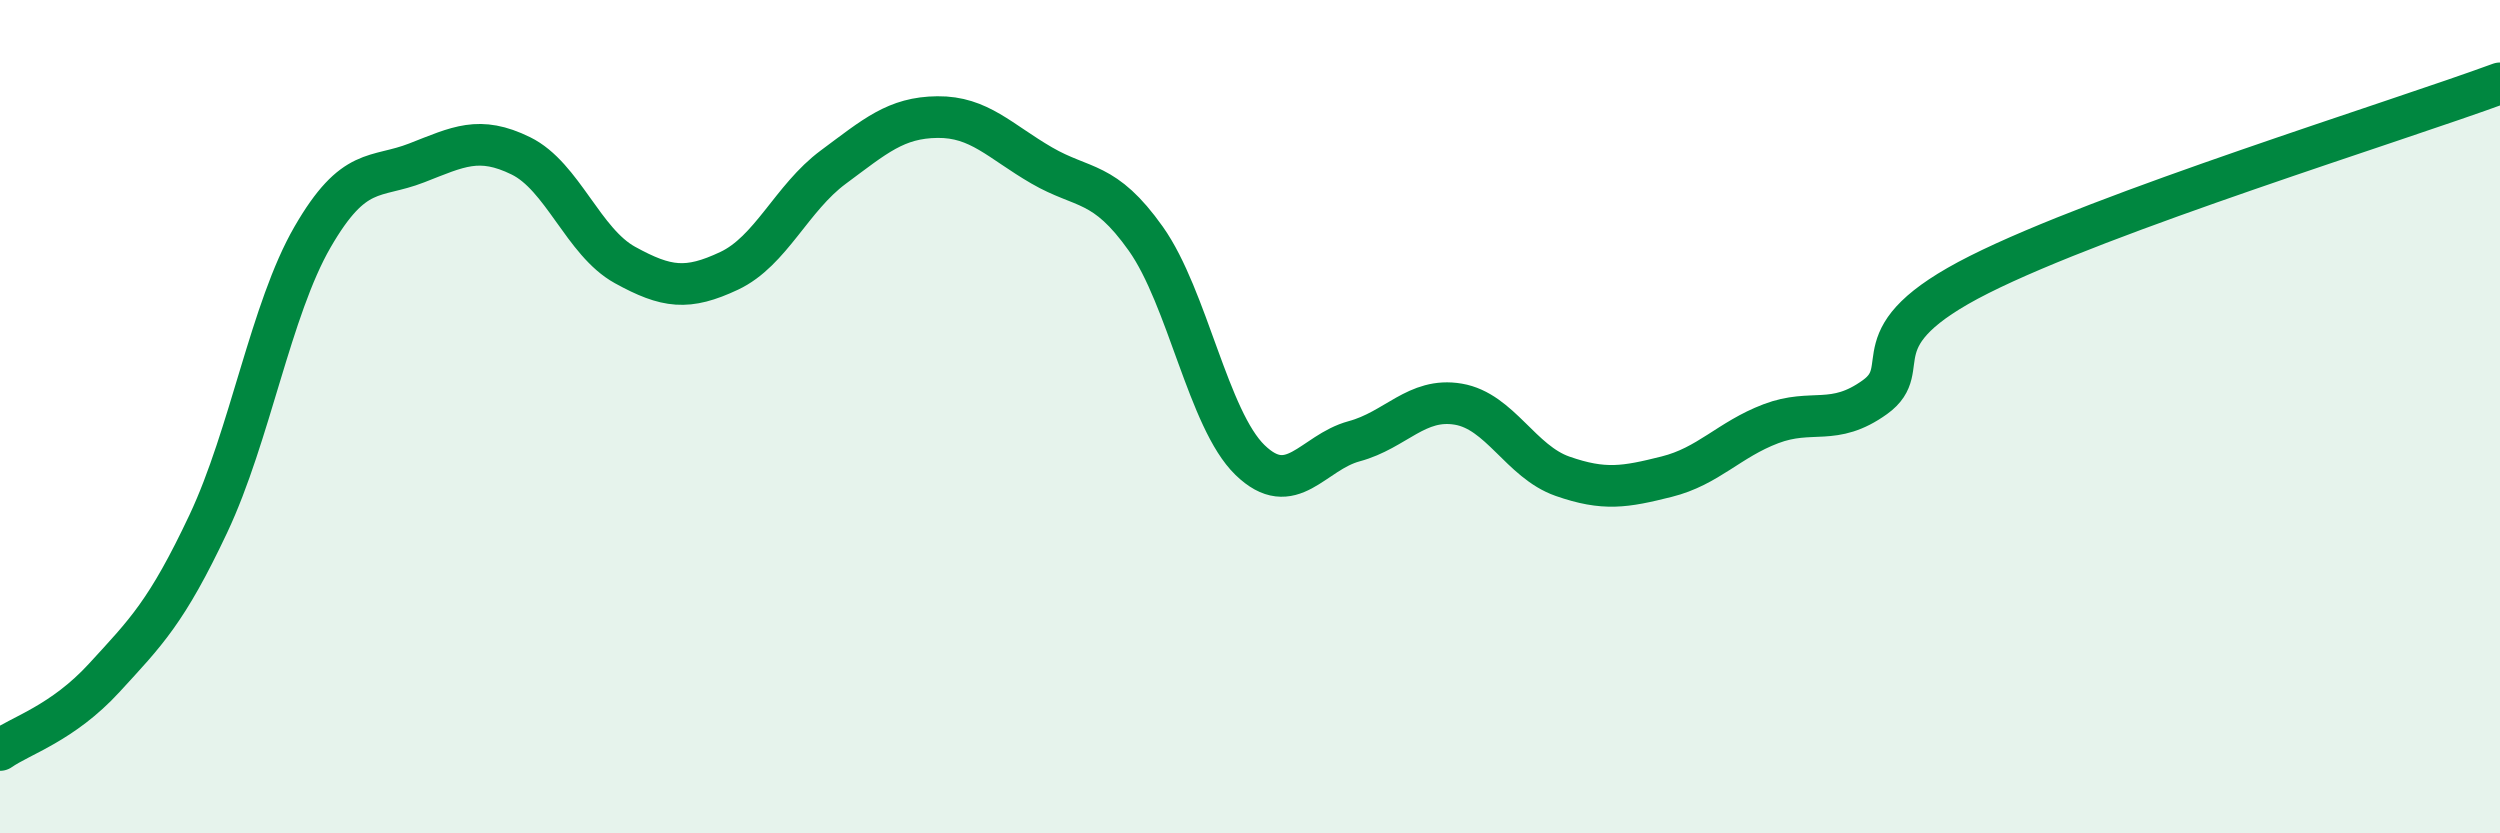 
    <svg width="60" height="20" viewBox="0 0 60 20" xmlns="http://www.w3.org/2000/svg">
      <path
        d="M 0,18 C 0.5,17.65 1.5,17.36 2.5,16.27 C 3.5,15.18 4,14.69 5,12.57 C 6,10.45 6.5,7.42 7.5,5.69 C 8.5,3.96 9,4.3 10,3.91 C 11,3.52 11.5,3.25 12.5,3.74 C 13.5,4.23 14,5.81 15,6.36 C 16,6.91 16.5,6.97 17.5,6.5 C 18.5,6.03 19,4.75 20,4.01 C 21,3.27 21.5,2.82 22.5,2.81 C 23.5,2.8 24,3.39 25,3.97 C 26,4.55 26.5,4.32 27.5,5.73 C 28.5,7.14 29,10.07 30,11.04 C 31,12.01 31.5,10.86 32.5,10.59 C 33.5,10.32 34,9.53 35,9.7 C 36,9.87 36.5,11.08 37.5,11.43 C 38.5,11.78 39,11.69 40,11.44 C 41,11.19 41.5,10.55 42.5,10.17 C 43.5,9.79 44,10.25 45,9.53 C 46,8.81 44.5,8.1 47.5,6.59 C 50.5,5.08 57.5,2.92 60,2L60 20L0 20Z"
        fill="#008740"
        opacity="0.1"
        stroke-linecap="round"
        stroke-linejoin="round"
      />
      <path
        d="M 0,18 C 0.5,17.65 1.5,17.36 2.5,16.27 C 3.5,15.18 4,14.69 5,12.57 C 6,10.45 6.5,7.42 7.5,5.69 C 8.5,3.96 9,4.3 10,3.91 C 11,3.52 11.5,3.25 12.5,3.74 C 13.5,4.23 14,5.81 15,6.36 C 16,6.91 16.5,6.97 17.5,6.5 C 18.5,6.03 19,4.75 20,4.01 C 21,3.27 21.5,2.82 22.5,2.81 C 23.5,2.8 24,3.39 25,3.97 C 26,4.55 26.5,4.32 27.5,5.73 C 28.5,7.14 29,10.07 30,11.04 C 31,12.01 31.5,10.86 32.5,10.59 C 33.5,10.32 34,9.53 35,9.7 C 36,9.87 36.5,11.08 37.5,11.43 C 38.5,11.78 39,11.69 40,11.44 C 41,11.19 41.5,10.55 42.5,10.17 C 43.5,9.79 44,10.25 45,9.53 C 46,8.81 44.5,8.1 47.5,6.59 C 50.5,5.08 57.5,2.92 60,2"
        stroke="#008740"
        stroke-width="1"
        fill="none"
        stroke-linecap="round"
        stroke-linejoin="round"
      />
    </svg>
  